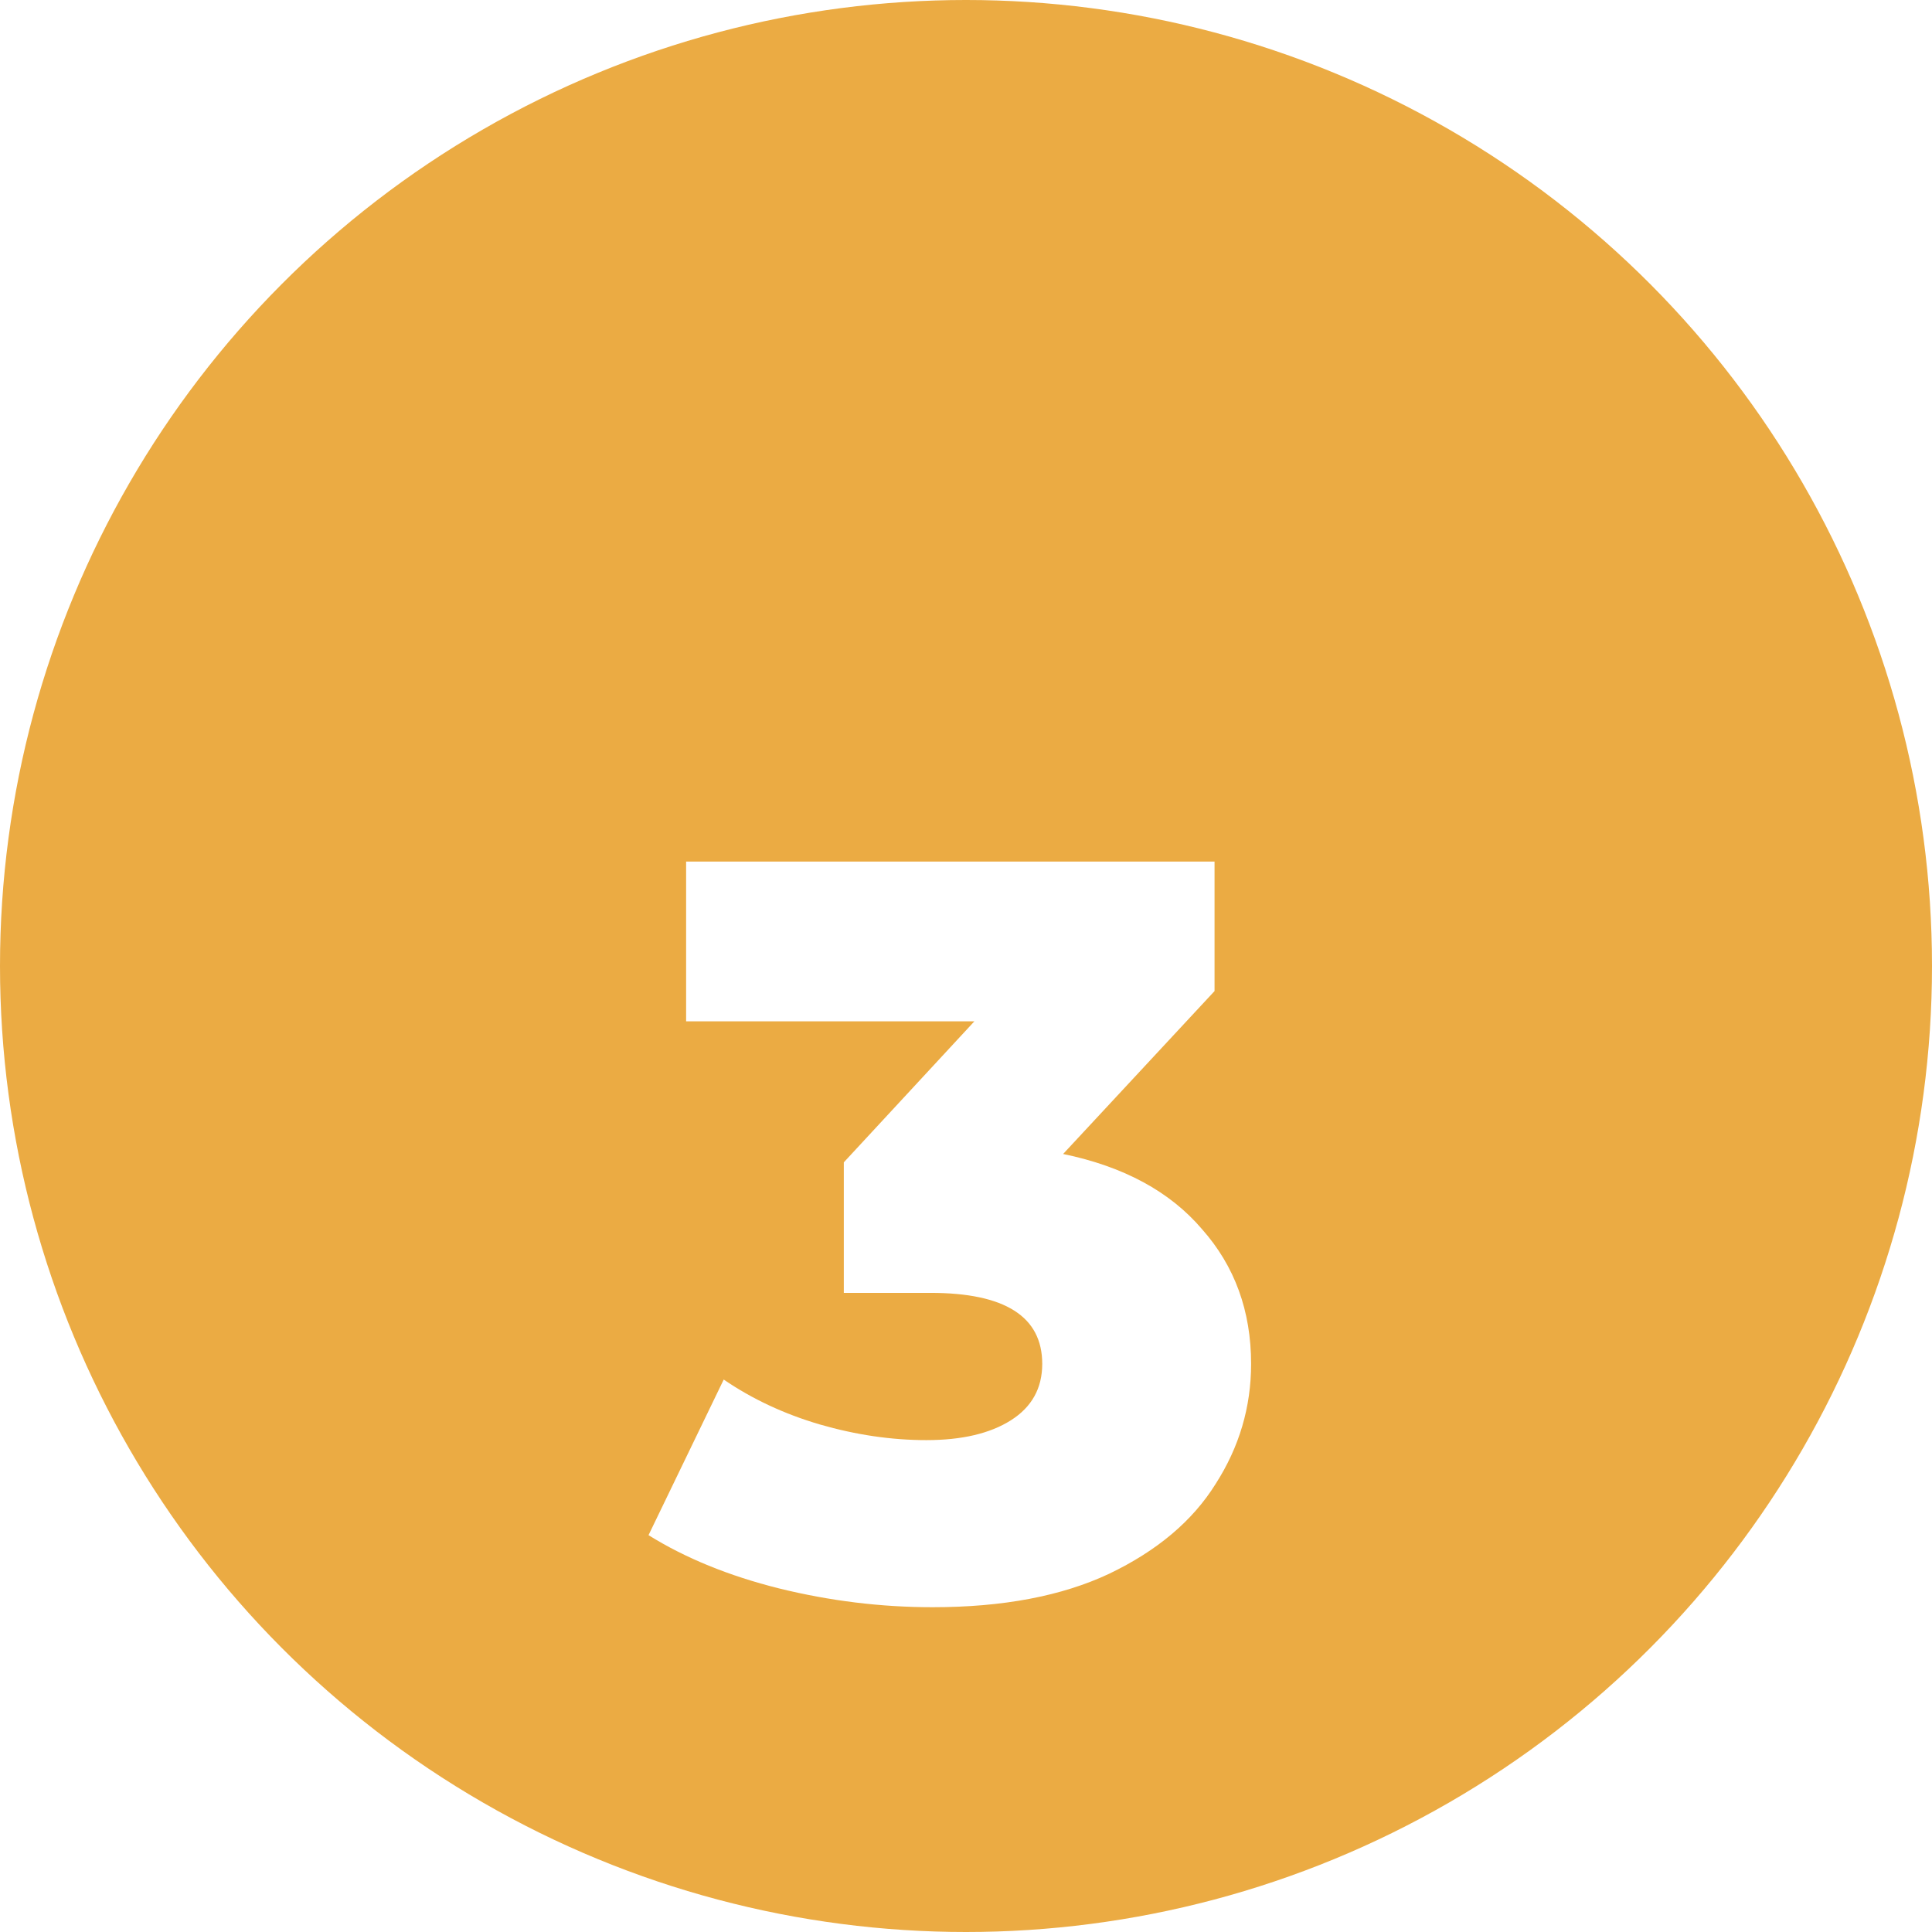 <?xml version="1.0" encoding="UTF-8"?> <svg xmlns="http://www.w3.org/2000/svg" width="74" height="74" viewBox="0 0 74 74" fill="none"><circle cx="37" cy="37" r="37" fill="#EBAB43"></circle><g filter="url(#filter0_d_2715_1035)"><path d="M40.72 34.2C43.04 34.68 44.813 35.64 46.04 37.08C47.293 38.493 47.92 40.213 47.92 42.24C47.92 43.893 47.467 45.427 46.56 46.84C45.68 48.253 44.32 49.4 42.48 50.28C40.667 51.133 38.413 51.56 35.72 51.56C33.747 51.56 31.787 51.32 29.84 50.84C27.92 50.36 26.253 49.68 24.84 48.8L27.72 42.84C28.813 43.587 30.04 44.16 31.4 44.56C32.787 44.96 34.147 45.16 35.48 45.16C36.84 45.16 37.92 44.907 38.72 44.4C39.52 43.893 39.92 43.173 39.92 42.24C39.92 40.427 38.493 39.52 35.64 39.52H32.32V34.52L37.32 29.12H26.28V23H46.52V27.96L40.72 34.2Z" fill="white"></path></g><defs><filter id="filter0_d_2715_1035" x="14.84" y="23" width="43.082" height="48.56" filterUnits="userSpaceOnUse" color-interpolation-filters="sRGB"><feFlood flood-opacity="0" result="BackgroundImageFix"></feFlood><feColorMatrix in="SourceAlpha" type="matrix" values="0 0 0 0 0 0 0 0 0 0 0 0 0 0 0 0 0 0 127 0" result="hardAlpha"></feColorMatrix><feOffset dy="10"></feOffset><feGaussianBlur stdDeviation="5"></feGaussianBlur><feComposite in2="hardAlpha" operator="out"></feComposite><feColorMatrix type="matrix" values="0 0 0 0 0 0 0 0 0 0 0 0 0 0 0 0 0 0 0.2 0"></feColorMatrix><feBlend mode="normal" in2="BackgroundImageFix" result="effect1_dropShadow_2715_1035"></feBlend><feBlend mode="normal" in="SourceGraphic" in2="effect1_dropShadow_2715_1035" result="shape"></feBlend></filter></defs></svg> 